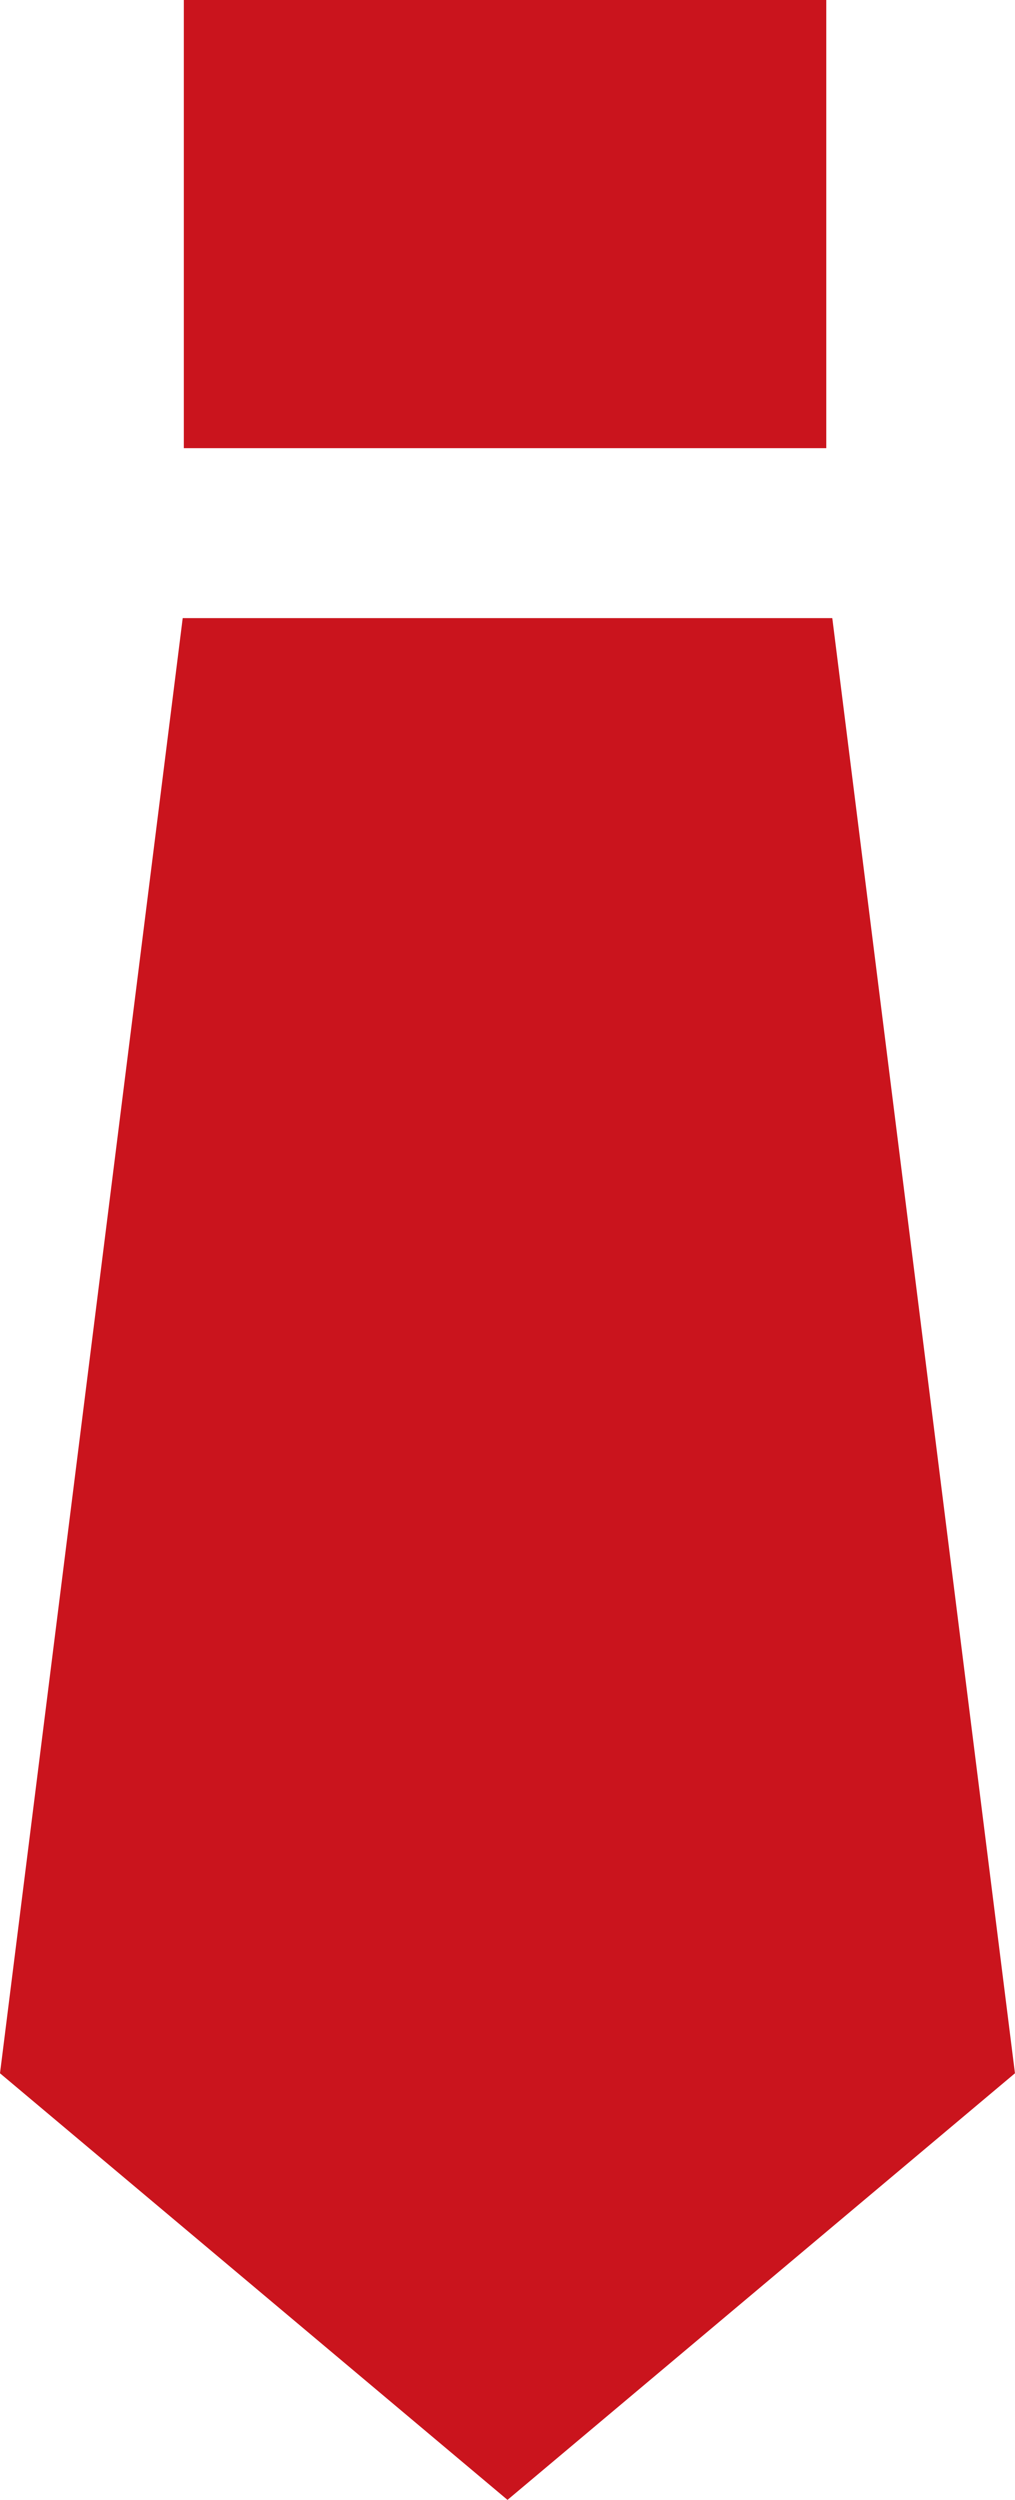 <svg xmlns="http://www.w3.org/2000/svg" width="21.938" height="54" viewBox="0 0 21.938 54"><rect width="13.886" height="9.681" transform="translate(3.973)" fill="#ca141d"/><path d="M170.823,124.825h-14.04l-3.949,31.433,10.969,9.215,10.968-9.215Z" transform="translate(-152.834 -111.473)" fill="#ca141d"/></svg>